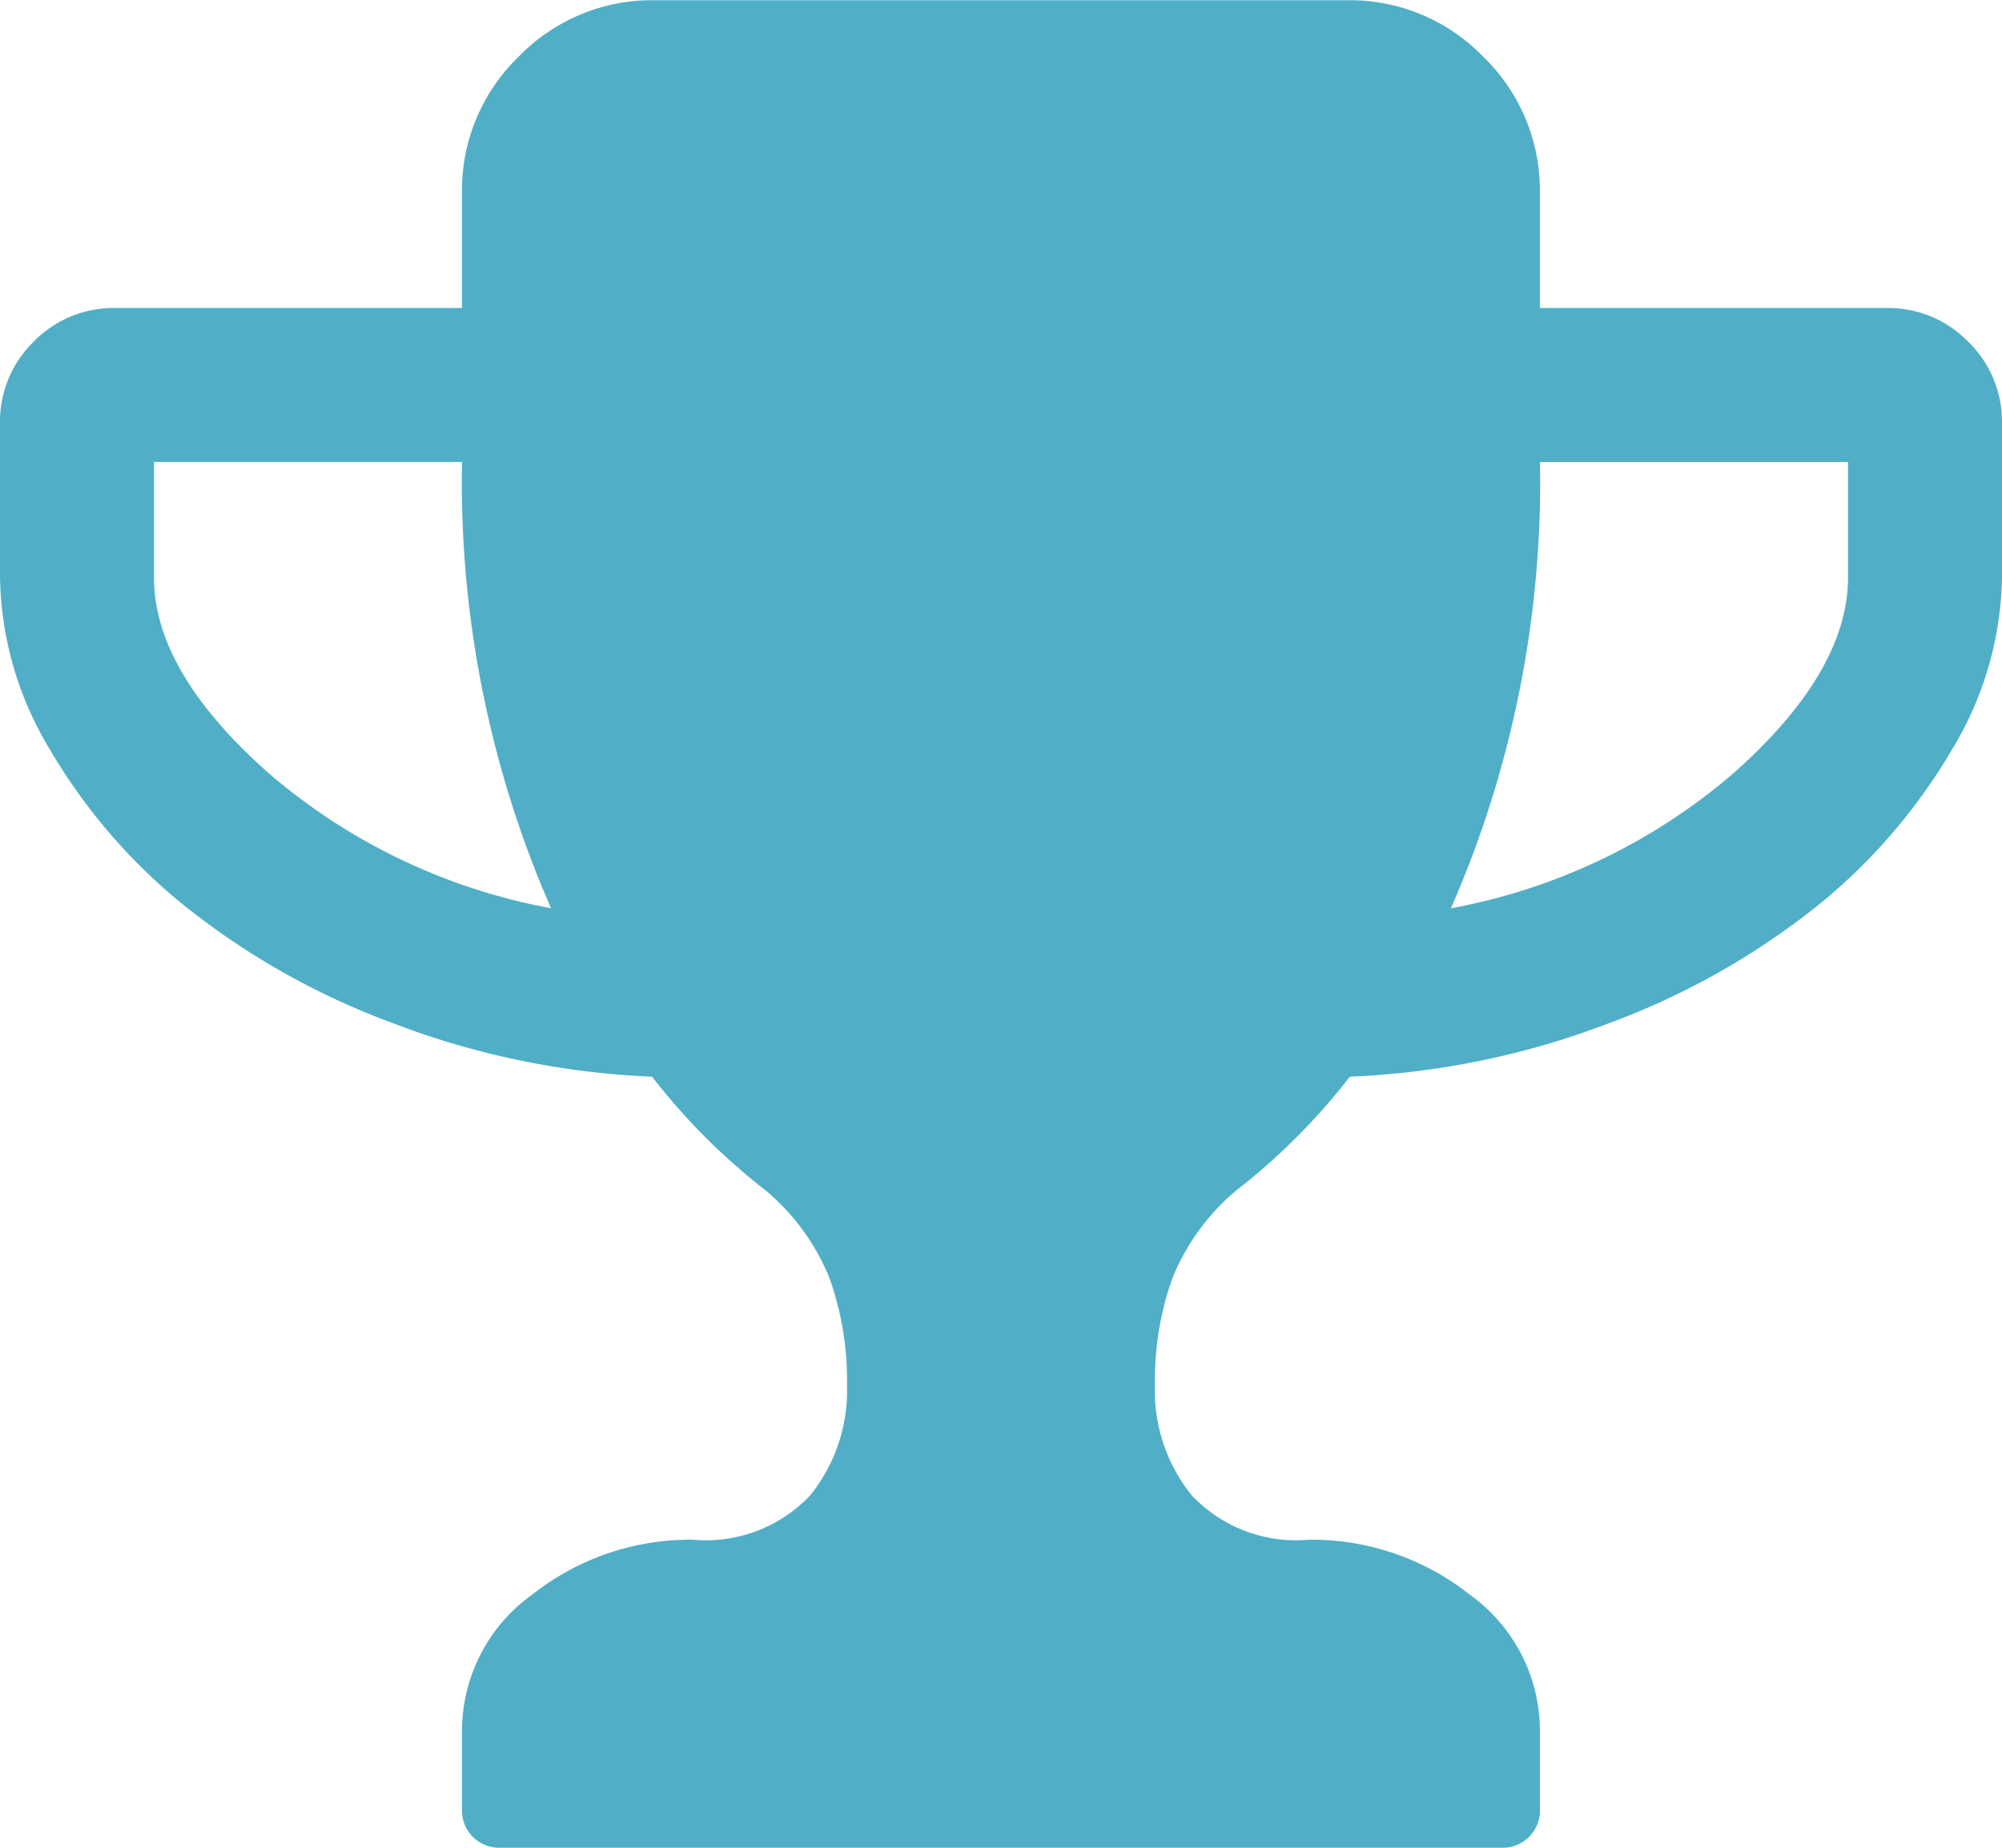 <svg xmlns="http://www.w3.org/2000/svg" id="cup" width="53.083" height="49" viewBox="0 0 53.083 49">
    <defs>
        <style>
            .cls-1{fill:#50afc7}
        </style>
    </defs>
    <path id="path3696" d="M14.611-1383.915a28.2 28.2 0 0 1-2.361-11.835H4.083v3.063q0 2.488 3.015 5.168a15.874 15.874 0 0 0 7.513 3.604zM49-1392.687v-3.062h-8.167a28.2 28.2 0 0 1-2.361 11.835 15.874 15.874 0 0 0 7.513-3.6Q49-1390.2 49-1392.687zm4.083-4.083v4.083a9.078 9.078 0 0 1-1.324 4.562 15.216 15.216 0 0 1-3.573 4.147 19.849 19.849 0 0 1-5.519 3.11 21.645 21.645 0 0 1-6.875 1.42 17.028 17.028 0 0 1-3.031 3.031 5.966 5.966 0 0 0-1.675 2.313 8.079 8.079 0 0 0-.463 2.855 4.413 4.413 0 0 0 .973 2.9 3.8 3.8 0 0 0 3.11 1.18 6.749 6.749 0 0 1 4.259 1.452 4.448 4.448 0 0 1 1.866 3.653v2.042a.993.993 0 0 1-.287.734.994.994 0 0 1-.734.287H13.271a.994.994 0 0 1-.734-.287.993.993 0 0 1-.287-.734v-2.042a4.448 4.448 0 0 1 1.866-3.653 6.749 6.749 0 0 1 4.259-1.452 3.8 3.8 0 0 0 3.11-1.18 4.413 4.413 0 0 0 .973-2.9 8.079 8.079 0 0 0-.463-2.855 5.966 5.966 0 0 0-1.675-2.313 17.028 17.028 0 0 1-3.031-3.031 21.645 21.645 0 0 1-6.875-1.42 19.849 19.849 0 0 1-5.519-3.11 15.216 15.216 0 0 1-3.573-4.147A9.078 9.078 0 0 1 0-1392.687v-4.083a2.953 2.953 0 0 1 .893-2.169 2.954 2.954 0 0 1 2.169-.893h9.188v-3.062a4.915 4.915 0 0 1 1.5-3.6 4.915 4.915 0 0 1 3.6-1.5h18.379a4.915 4.915 0 0 1 3.6 1.5 4.915 4.915 0 0 1 1.5 3.6v3.062h9.188a2.954 2.954 0 0 1 2.169.893 2.953 2.953 0 0 1 .897 2.168z" class="cls-1" transform="translate(0 1408)"/>
</svg>
